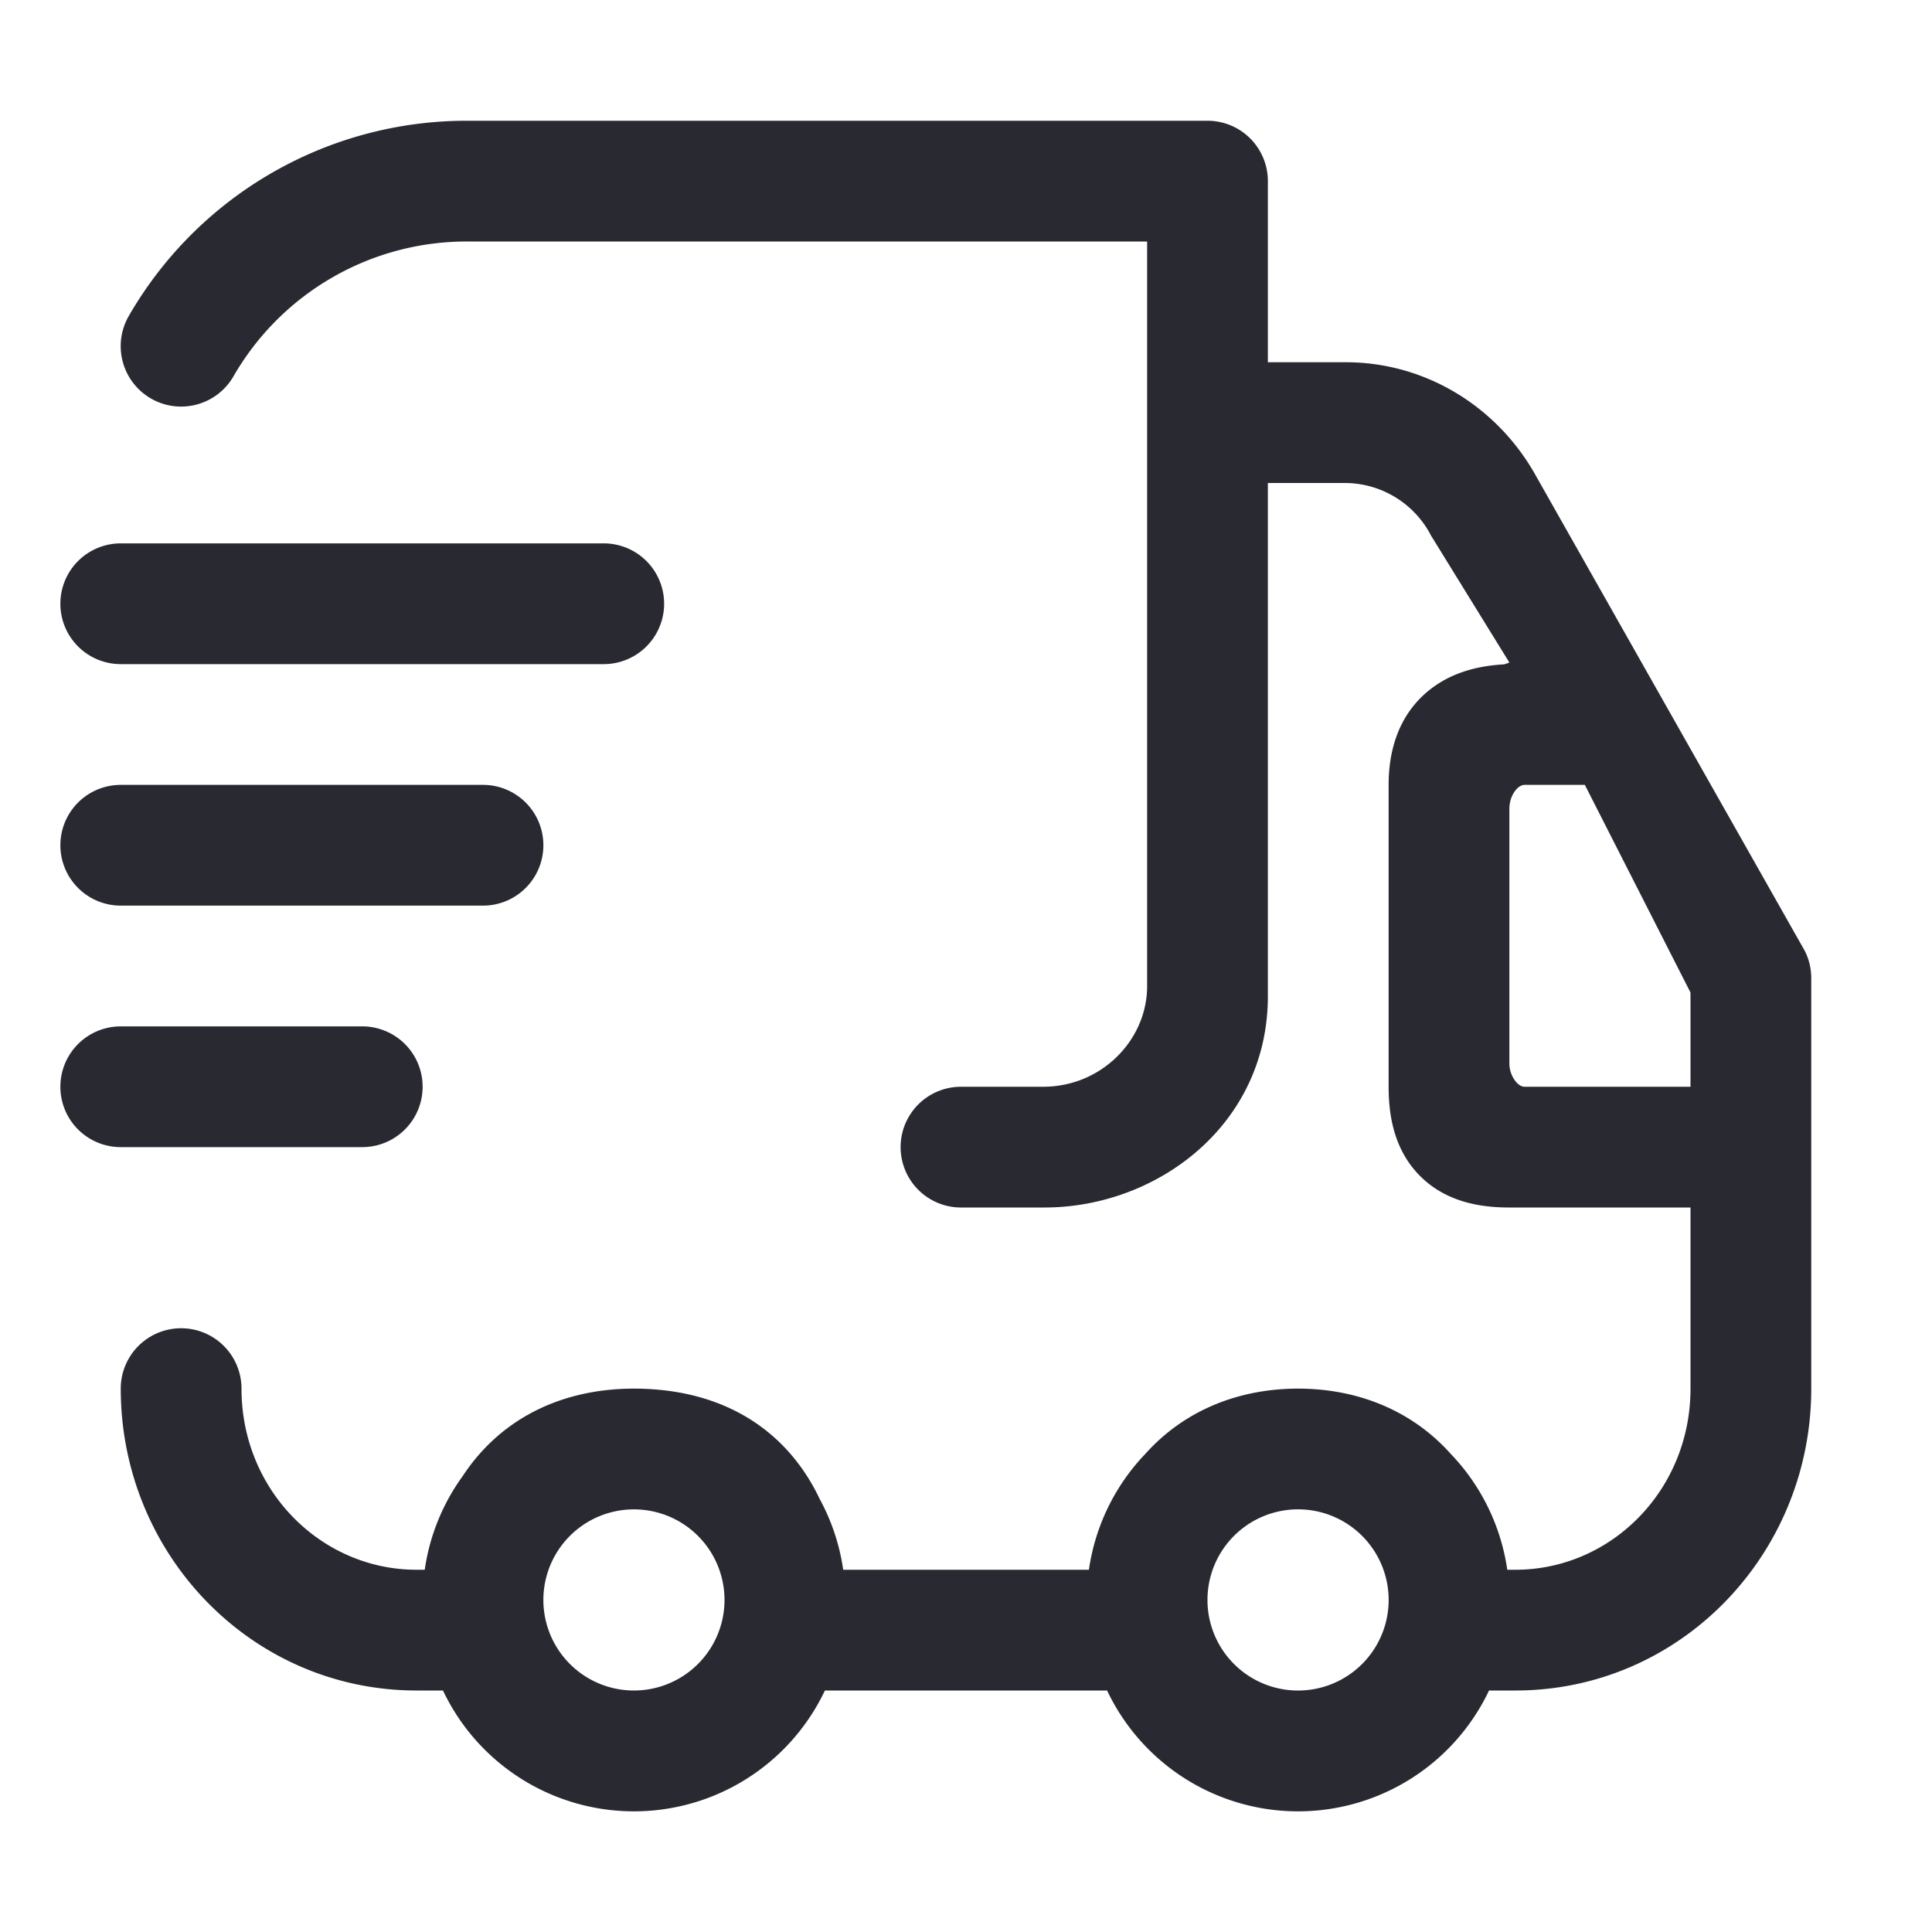 <svg xmlns="http://www.w3.org/2000/svg" width="32" height="32" fill="none"><path fill="#292932" fill-rule="evenodd" d="M7.75 2a6.458 6.458 0 0 0-5.62 3.239 1 1 0 0 0 1.74.989A4.458 4.458 0 0 1 7.75 4H19v12.333c0 .895-.758 1.667-1.722 1.667h-1.361a1 1 0 1 0 0 2H17.3c1.87 0 3.7-1.375 3.7-3.5V8h1.292a1.61 1.61 0 0 1 1.411.872L25 10.974l-.087.03c-.41.022-.887.125-1.28.46C23.144 11.881 23 12.466 23 13v5c0 .457.081 1.045.53 1.487.445.44 1.03.513 1.47.513h3v3c0 1.685-1.318 3-2.9 3h-.135a3.49 3.49 0 0 0-.936-1.919C23.367 23.341 22.456 23 21.5 23s-1.867.341-2.53 1.081A3.49 3.49 0 0 0 18.036 26h-4.07a3.477 3.477 0 0 0-.391-1.175 3.276 3.276 0 0 0-.464-.723C12.45 23.327 11.516 23 10.5 23c-.983 0-1.904.336-2.565 1.091-.1.114-.19.234-.273.36A3.482 3.482 0 0 0 7.035 26H6.9C5.318 26 4 24.685 4 23a1 1 0 1 0-2 0c0 2.742 2.166 5 4.9 5h.437a3.5 3.5 0 0 0 6.326 0h4.674a3.5 3.5 0 0 0 6.326 0h.437c2.734 0 4.9-2.258 4.9-5v-6.8a1 1 0 0 0-.109-.454l-4.477-7.91C24.775 6.722 23.6 6 22.292 6H21V3a1 1 0 0 0-1-1H7.75ZM28 16.44V18h-2.75c-.026 0-.077-.01-.137-.077A.486.486 0 0 1 25 17.6v-4.2c0-.142.052-.254.113-.323.06-.067.111-.077.137-.077h1L28 16.44Zm-5.011 10.245a1.5 1.5 0 1 1-2.978-.37 1.5 1.5 0 0 1 2.978.37ZM10.5 28a1.5 1.5 0 1 1 0-3 1.5 1.5 0 0 1 0 3Z" clip-rule="evenodd"/><path fill="#292932" d="M2 9a1 1 0 0 0 0 2h8a1 1 0 1 0 0-2H2ZM1 14a1 1 0 0 1 1-1h6a1 1 0 1 1 0 2H2a1 1 0 0 1-1-1ZM2 17a1 1 0 1 0 0 2h4a1 1 0 1 0 0-2H2Z"/></svg>